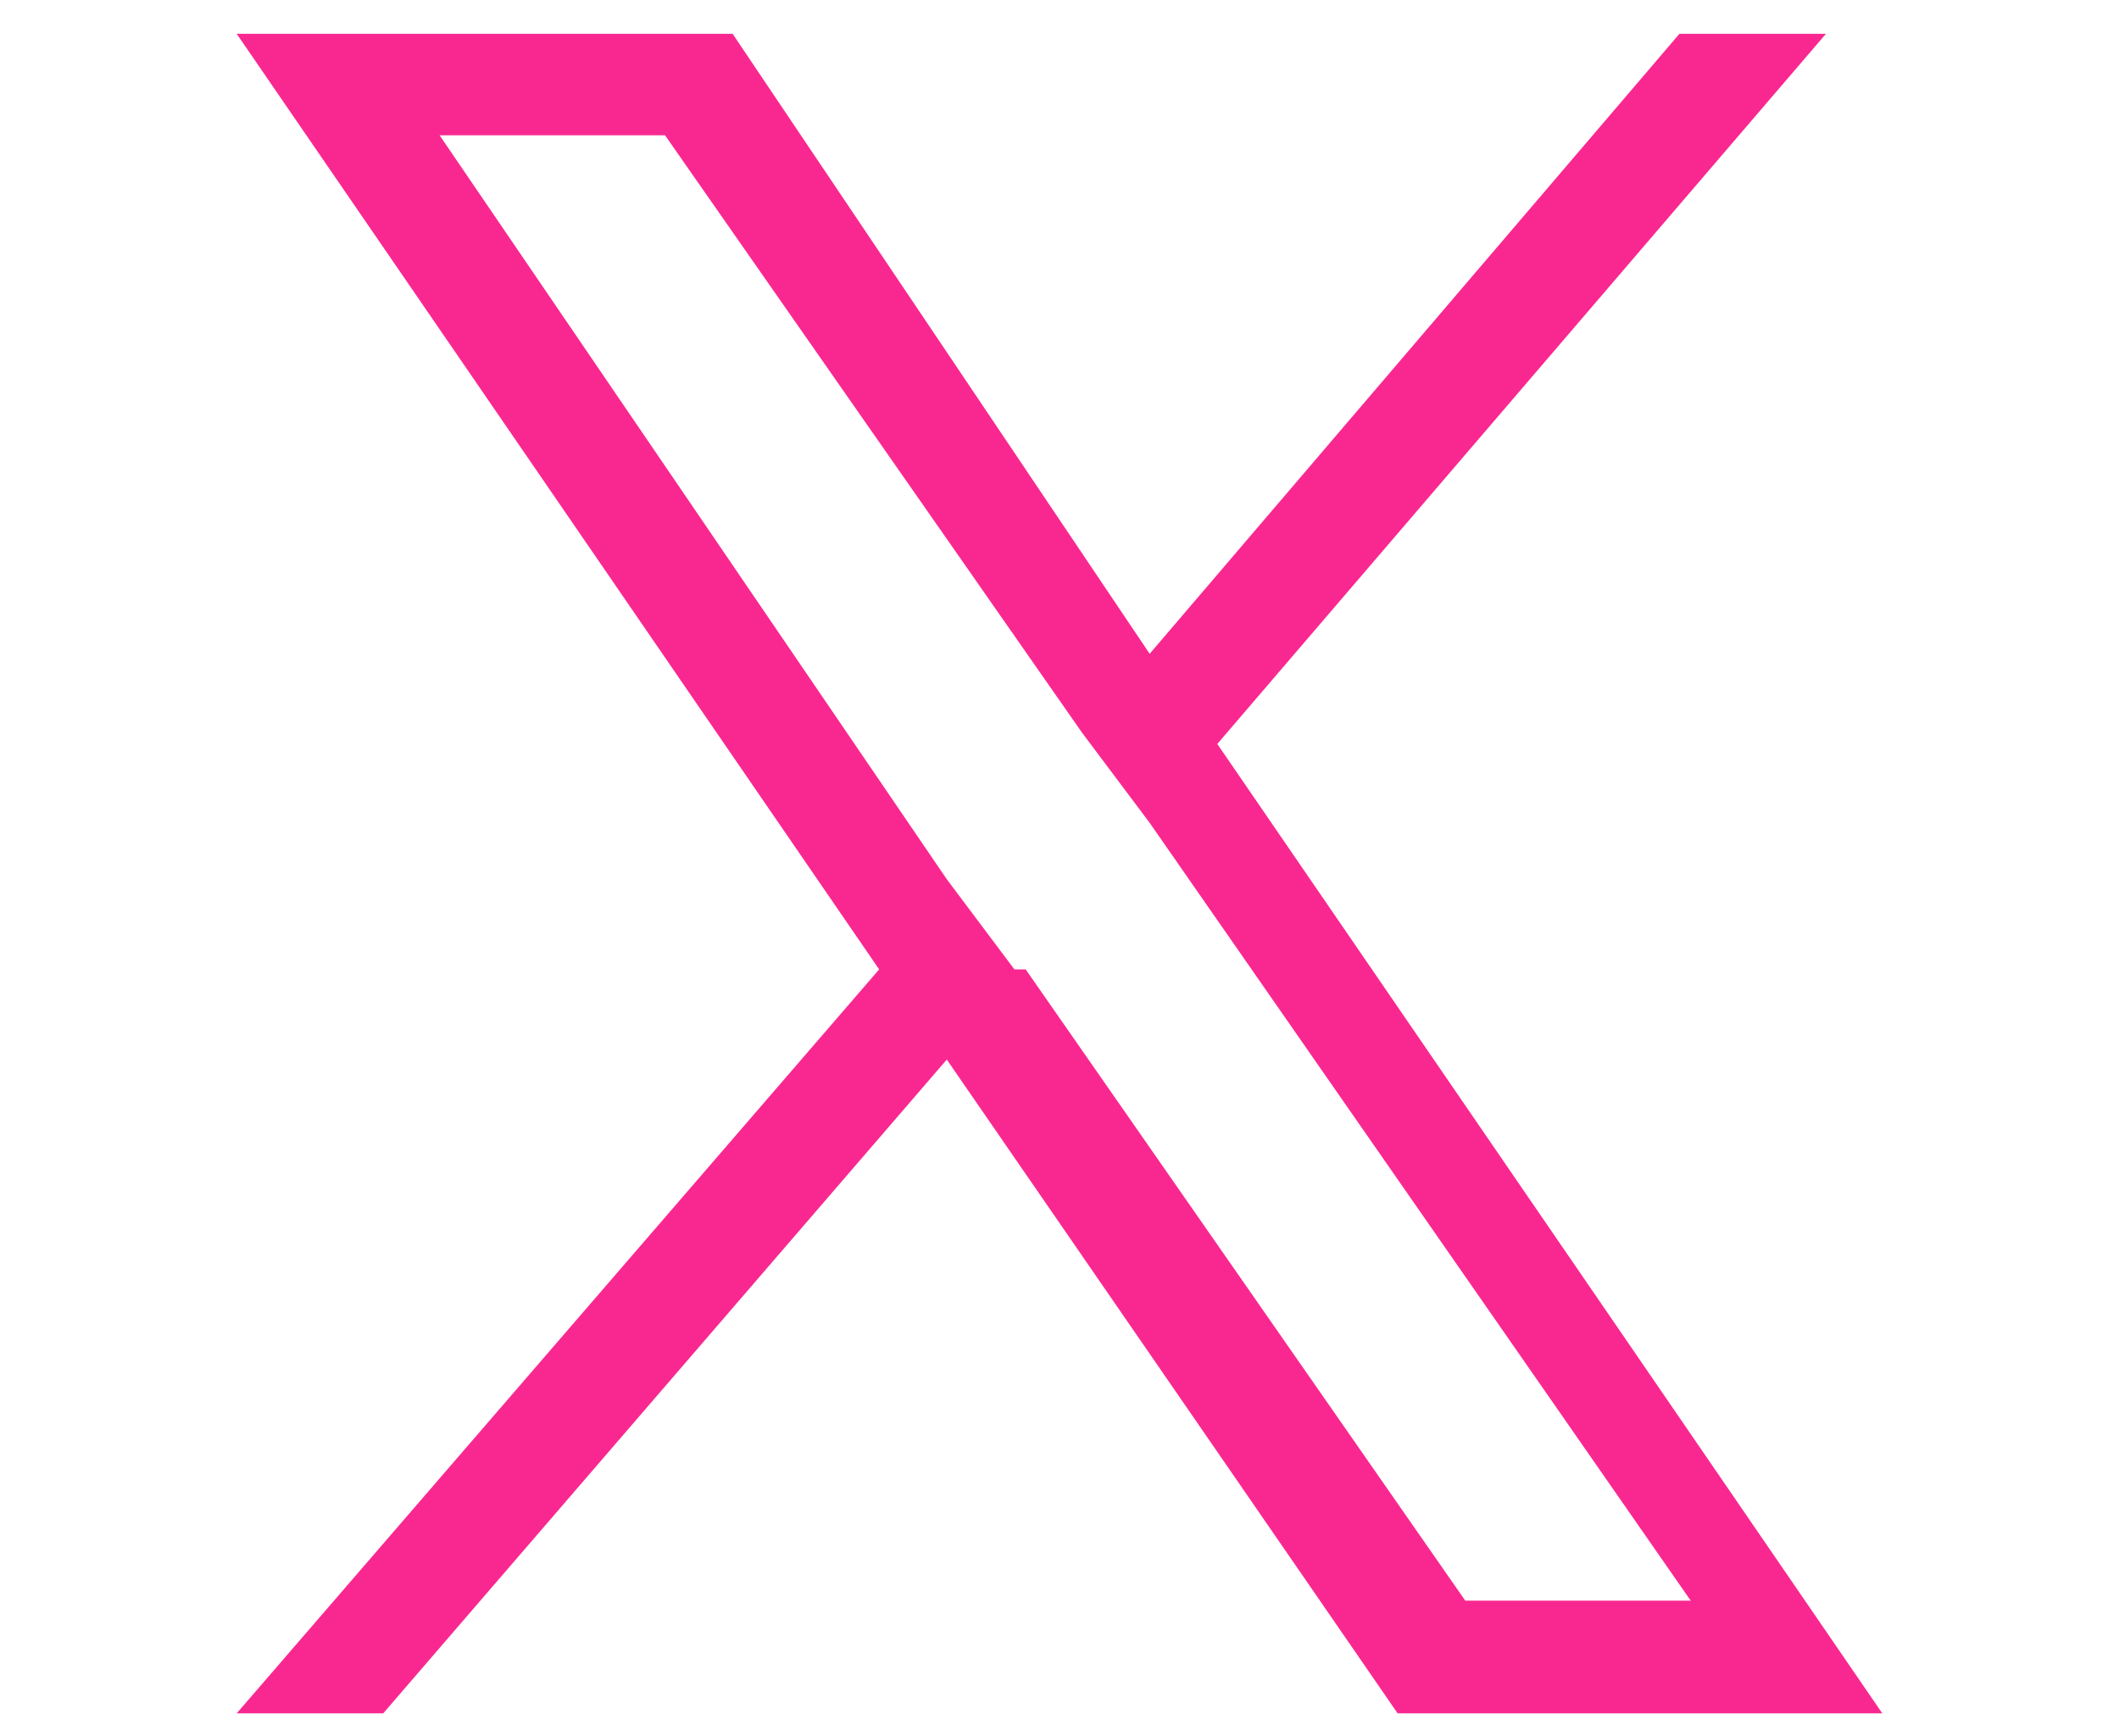 <?xml version="1.0" encoding="UTF-8"?>
<svg id="Layer_1" data-name="Layer 1" xmlns="http://www.w3.org/2000/svg" version="1.1" viewBox="0 0 18.8 15.4">
  <defs>
    <style>
      .cls-1 {
        fill: #f92891;
        stroke-width: 0px;
      }
    </style>
  </defs>
  <path class="cls-1" d="M10.8,6.6L16.2.3h-1.3l-4.7,5.5L6.5.3H2.1l5.7,8.3-5.7,6.6h1.3l5-5.8,4,5.8h4.3l-5.9-8.6h0ZM9,8.6l-.6-.8L3.9,1.2h2l3.7,5.3.6.8,4.8,6.9h-2l-3.9-5.6h0Z"/>
</svg>